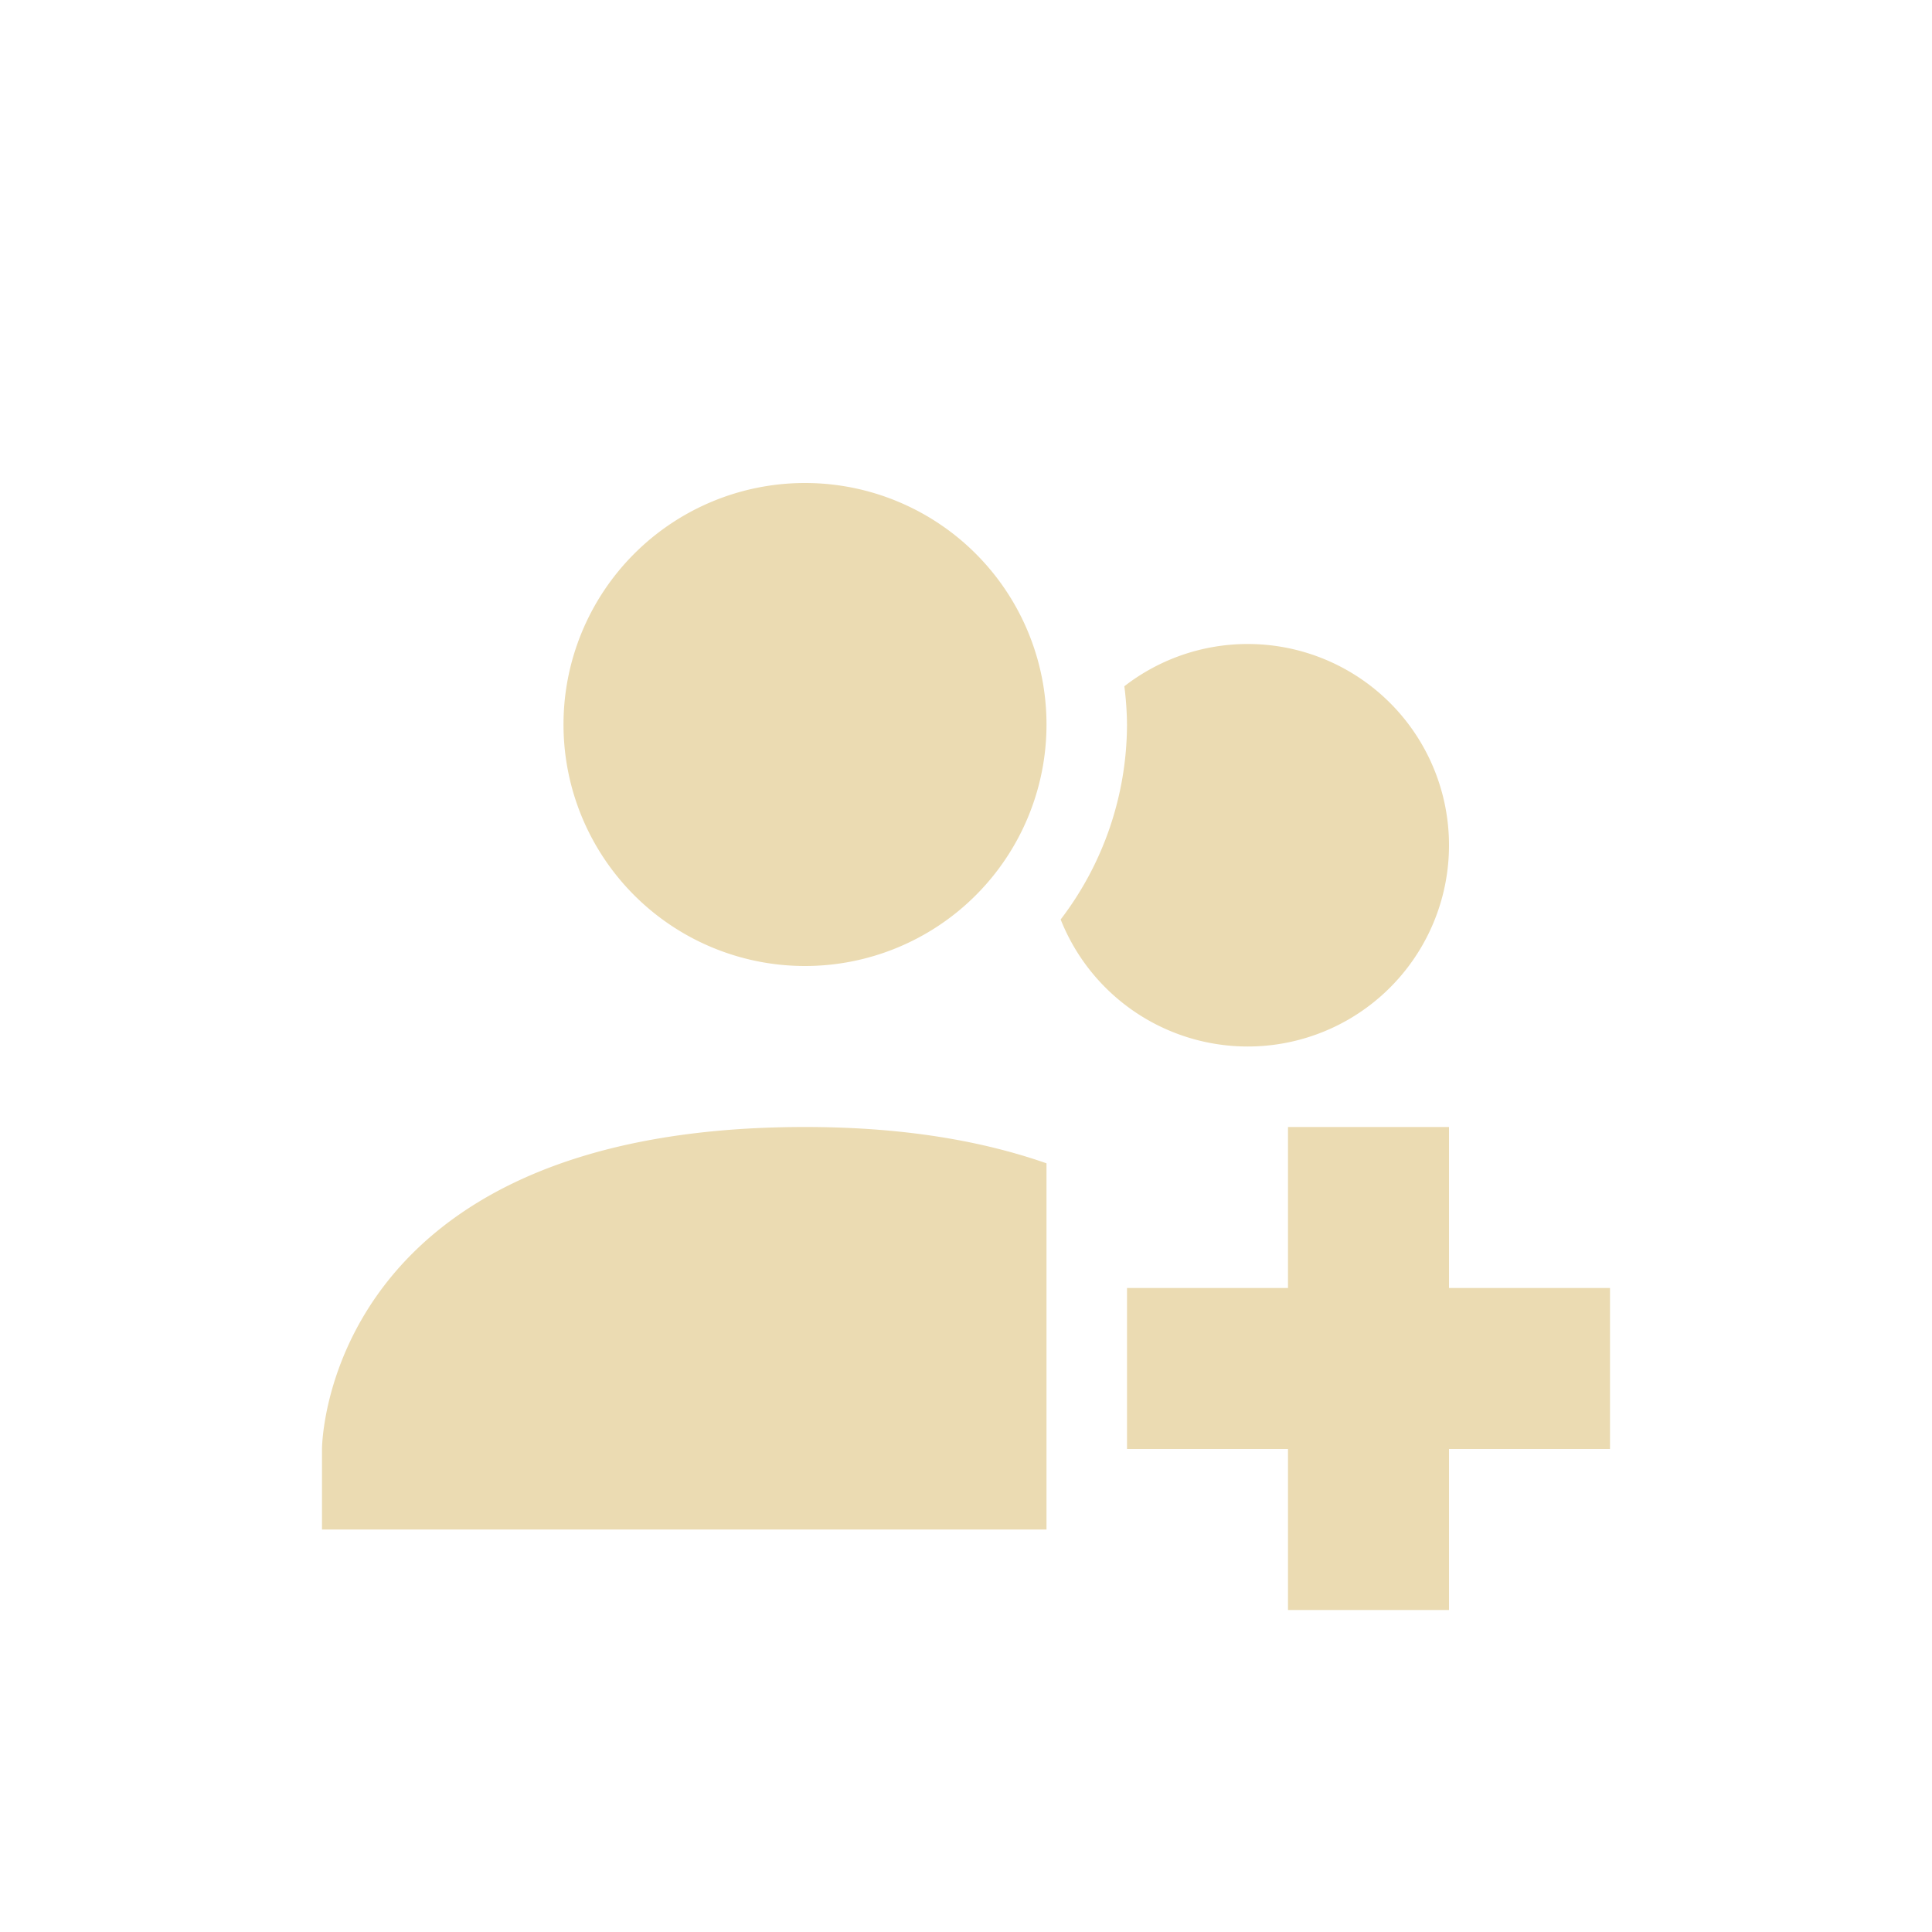 <svg xmlns="http://www.w3.org/2000/svg" width="24" height="24" version="1.1">
 <defs>
  <style id="current-color-scheme" type="text/css">
   .ColorScheme-Text { color:#ebdbb2; } .ColorScheme-Highlight { color:#4285f4; }
  </style>
 </defs>
 <g transform="translate(4,4)">
  <path style="fill:currentColor" class="ColorScheme-Text" d="M 6,10 C 0,10 0,14 0,14 V 15 H 9 V 10.451 C 8.218,10.178 7.244,10 6,10 Z M 11.5,4 A 2.5,2.5 0 0 0 9.967,4.525 4,4 0 0 1 10,5 4,4 0 0 1 9.176,7.422 2.5,2.5 0 0 0 11.5,9 2.5,2.5 0 0 0 14,6.5 2.5,2.5 0 0 0 11.5,4 Z M 9,5 A 3,3 0 0 1 6,8 3,3 0 0 1 3,5 3,3 0 0 1 6,2 3,3 0 0 1 9,5 Z M 12,10 V 12 H 10 V 14 H 12 V 16 H 14 V 14 H 16 V 12 H 14 V 10 Z"/>
 </g>
</svg>
